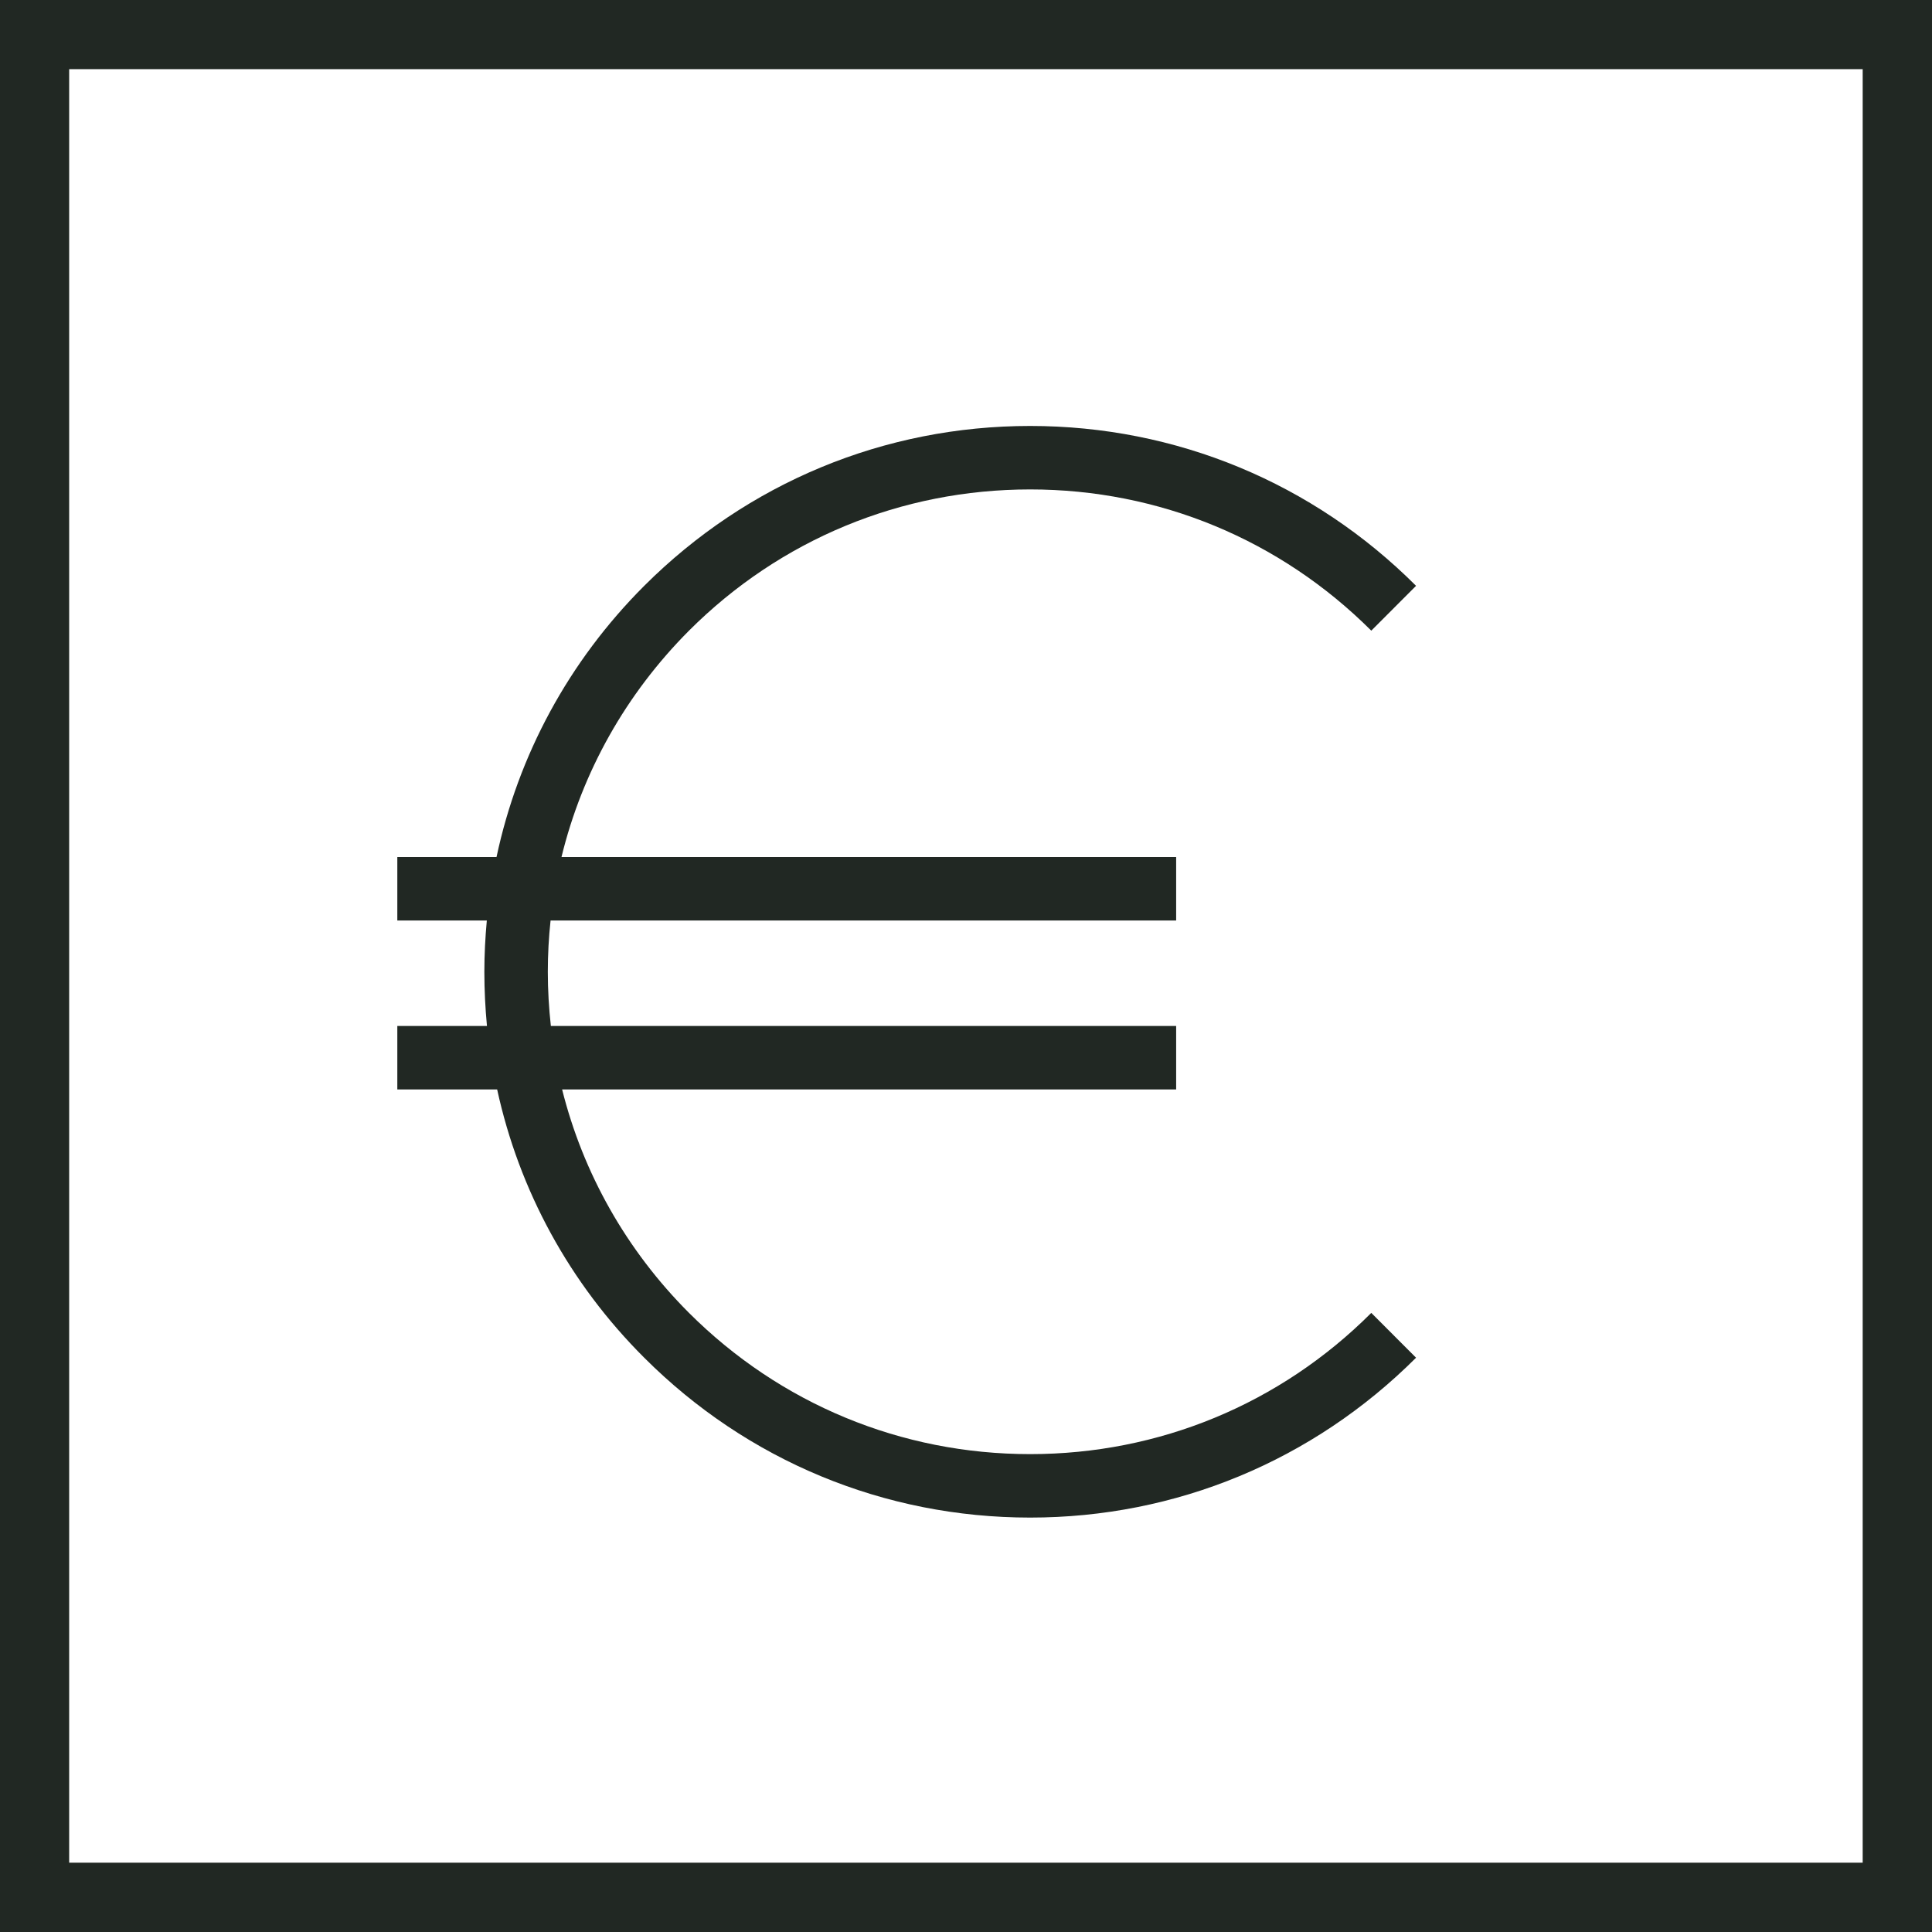 <svg width="40" height="40" viewBox="0 0 40 40" fill="none" xmlns="http://www.w3.org/2000/svg">
<g id="euro" clip-path="url(#clip0_535_32602)">
<path id="Vector" d="M38.565 1.432V38.565H1.432V1.432H38.565ZM39.997 0H0V40H40V0H39.997Z" fill="#212823"/>
<path id="Vector_2" d="M21.328 30.106C18.659 30.106 16.153 29.067 14.265 27.182C12.968 25.884 12.072 24.29 11.638 22.556H24.351V21.242H11.405C11.364 20.872 11.342 20.499 11.342 20.12C11.342 19.762 11.361 19.409 11.399 19.058H24.351V17.744H11.625C12.053 15.984 12.955 14.371 14.265 13.057C16.153 11.169 18.659 10.133 21.328 10.133C23.997 10.133 26.503 11.173 28.391 13.057L29.318 12.129C27.185 9.996 24.348 8.819 21.328 8.819C18.308 8.819 15.474 9.996 13.338 12.129C11.775 13.691 10.729 15.633 10.28 17.744H8.226V19.058H10.079C10.047 19.409 10.028 19.762 10.028 20.12C10.028 20.496 10.047 20.872 10.082 21.242H8.226V22.556H10.293C10.748 24.644 11.788 26.564 13.338 28.11C15.471 30.243 18.308 31.42 21.328 31.42C24.348 31.42 27.182 30.243 29.318 28.11L28.391 27.182C26.503 29.07 23.997 30.106 21.328 30.106Z" fill="#212823"/>
</g>
<defs>
<clipPath id="clip0_535_32602">
<rect width="40" height="40" fill="white"/>
</clipPath>
</defs>
</svg>
